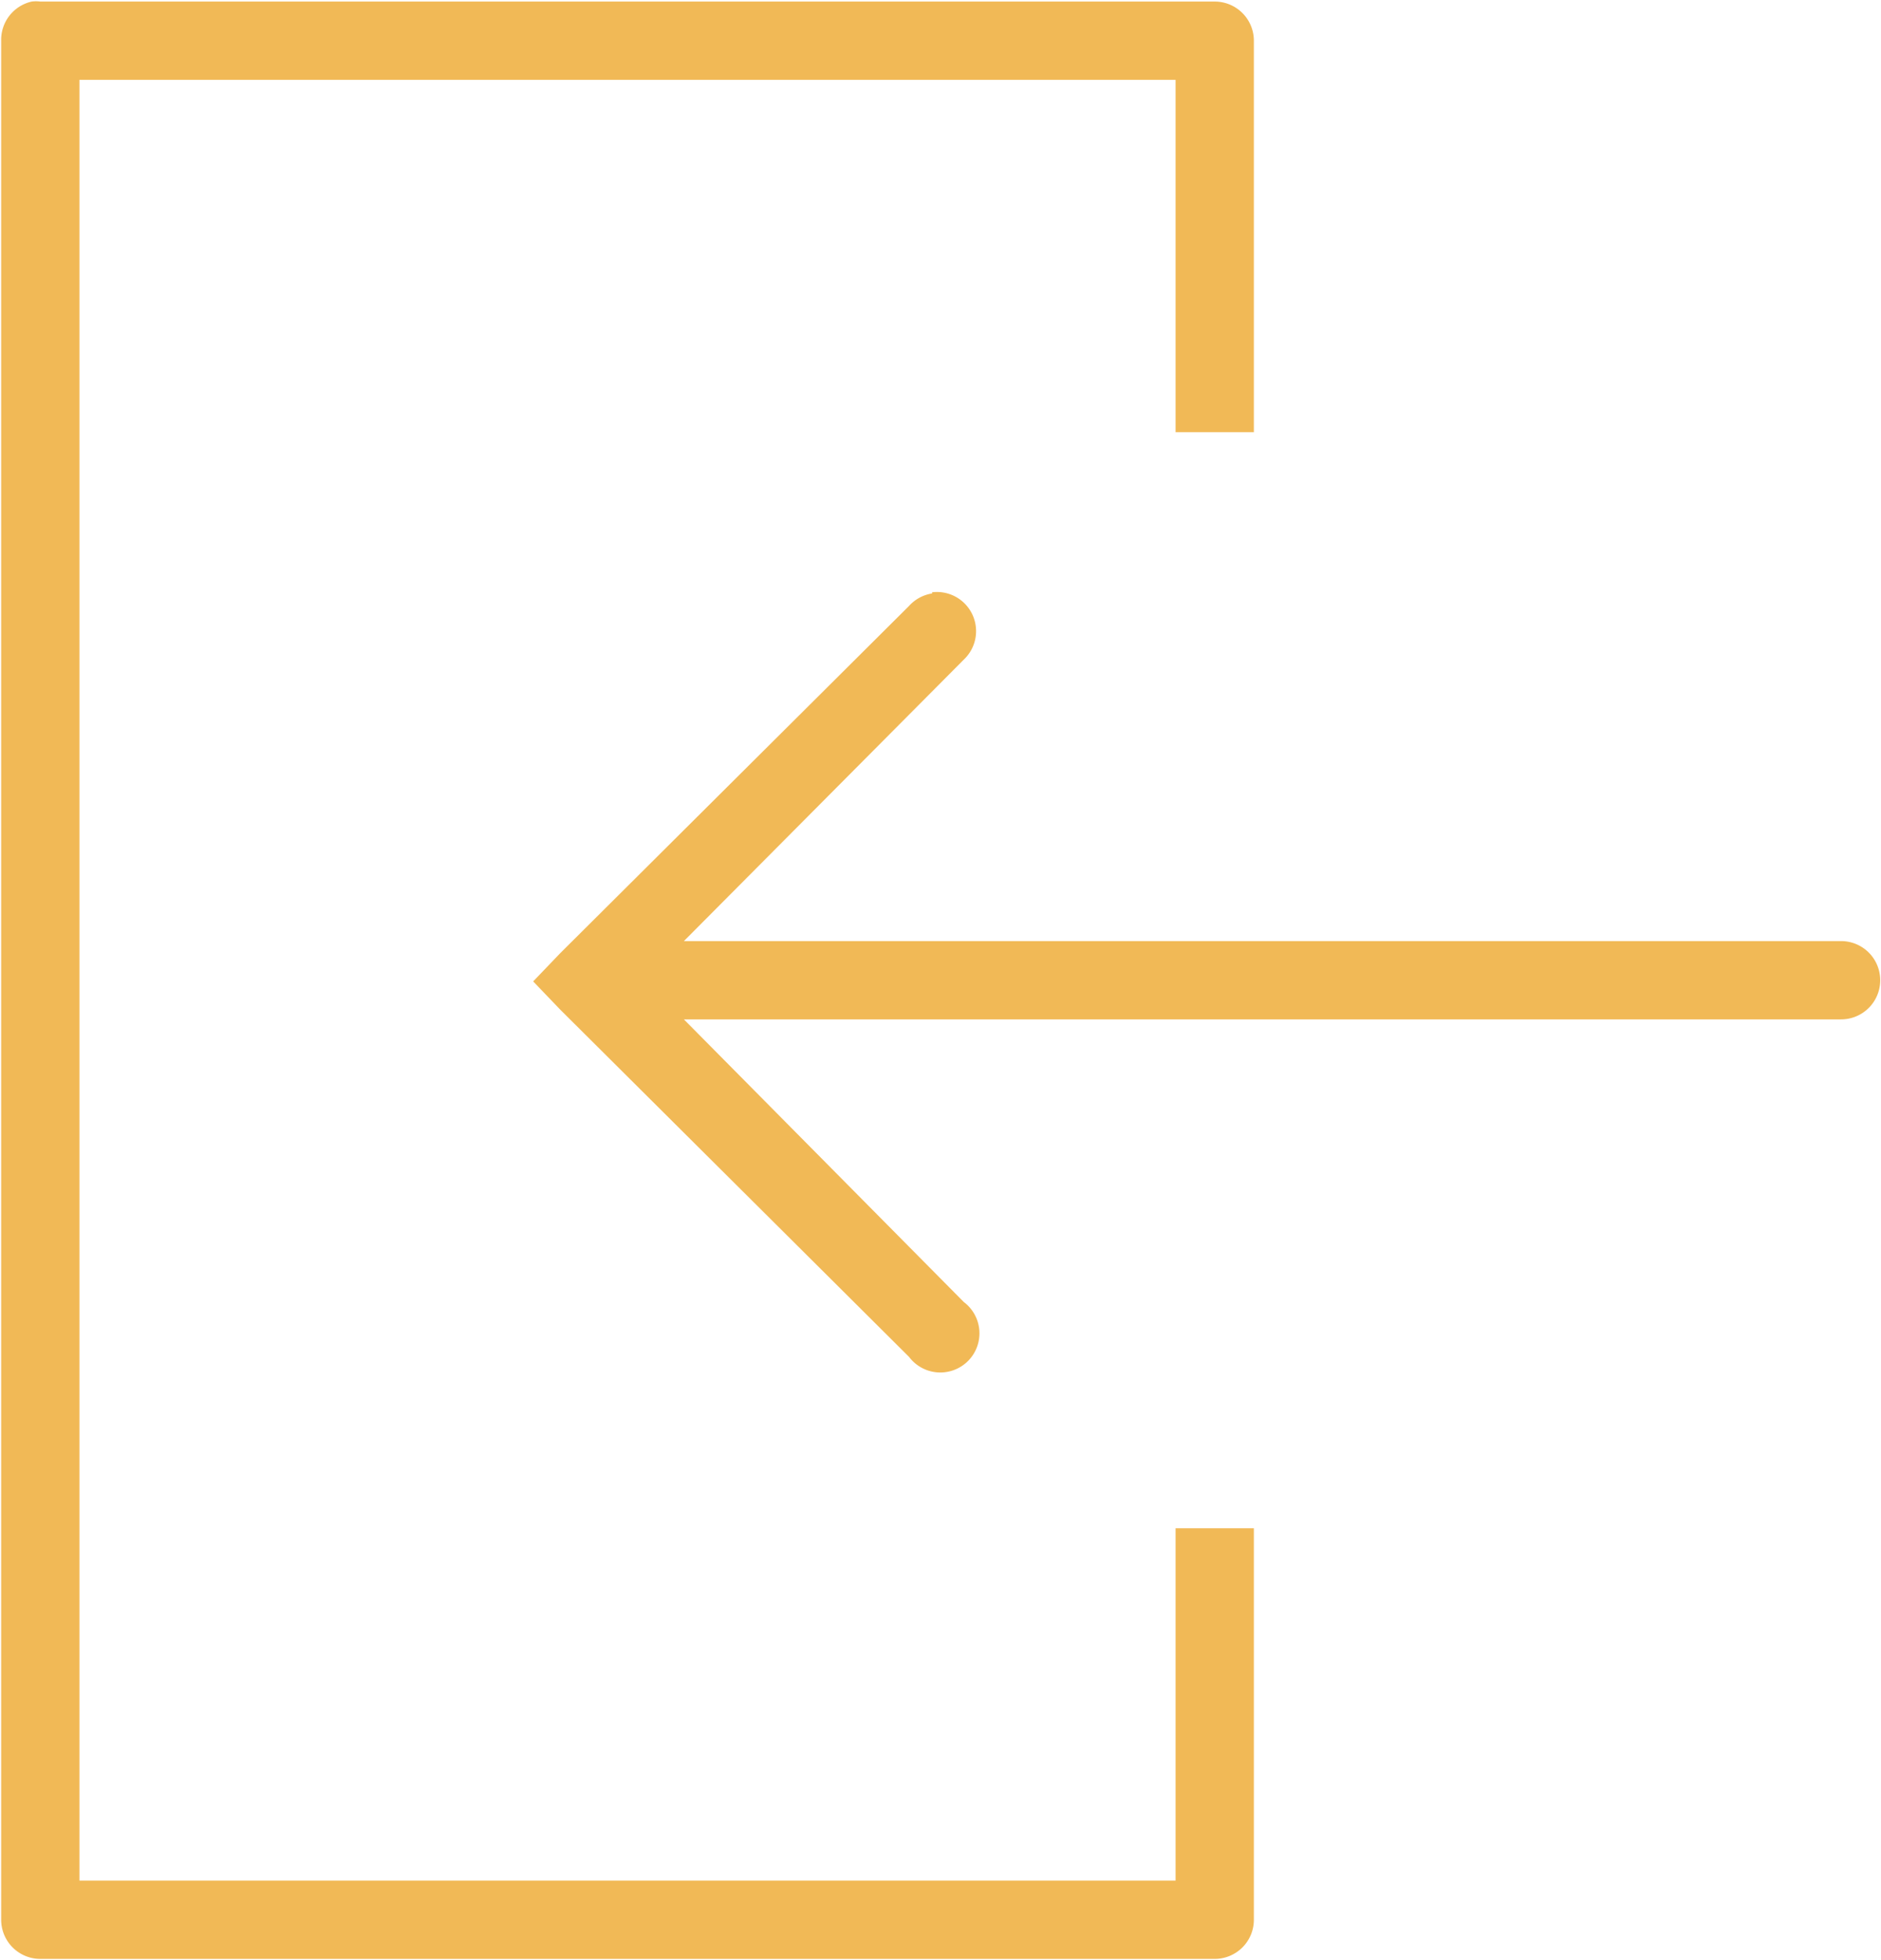 <svg xmlns="http://www.w3.org/2000/svg" width="48.05" height="50.07" viewBox="0 0 48.05 50.07"><path d="M1.78,0A1,1,0,0,0,1,1V49a1,1,0,0,0,1,1H32a1,1,0,0,0,1-1V39H31v9H3V2H31v9H33V1a1,1,0,0,0-1-1H2A.81.81,0,0,0,1.78,0Zm23,15.12a1,1,0,0,0-.59.32l-8.91,8.87-.69.72.69.72,8.91,8.87a1,1,0,1,0,1.4-1.4L18.44,26H48a1,1,0,1,0,0-2H18.44l7.15-7.19a1,1,0,0,0,.22-1.15A1,1,0,0,0,24.78,15.09Z" transform="translate(-0.97 0.04)" fill="#f1b956"/></svg>
